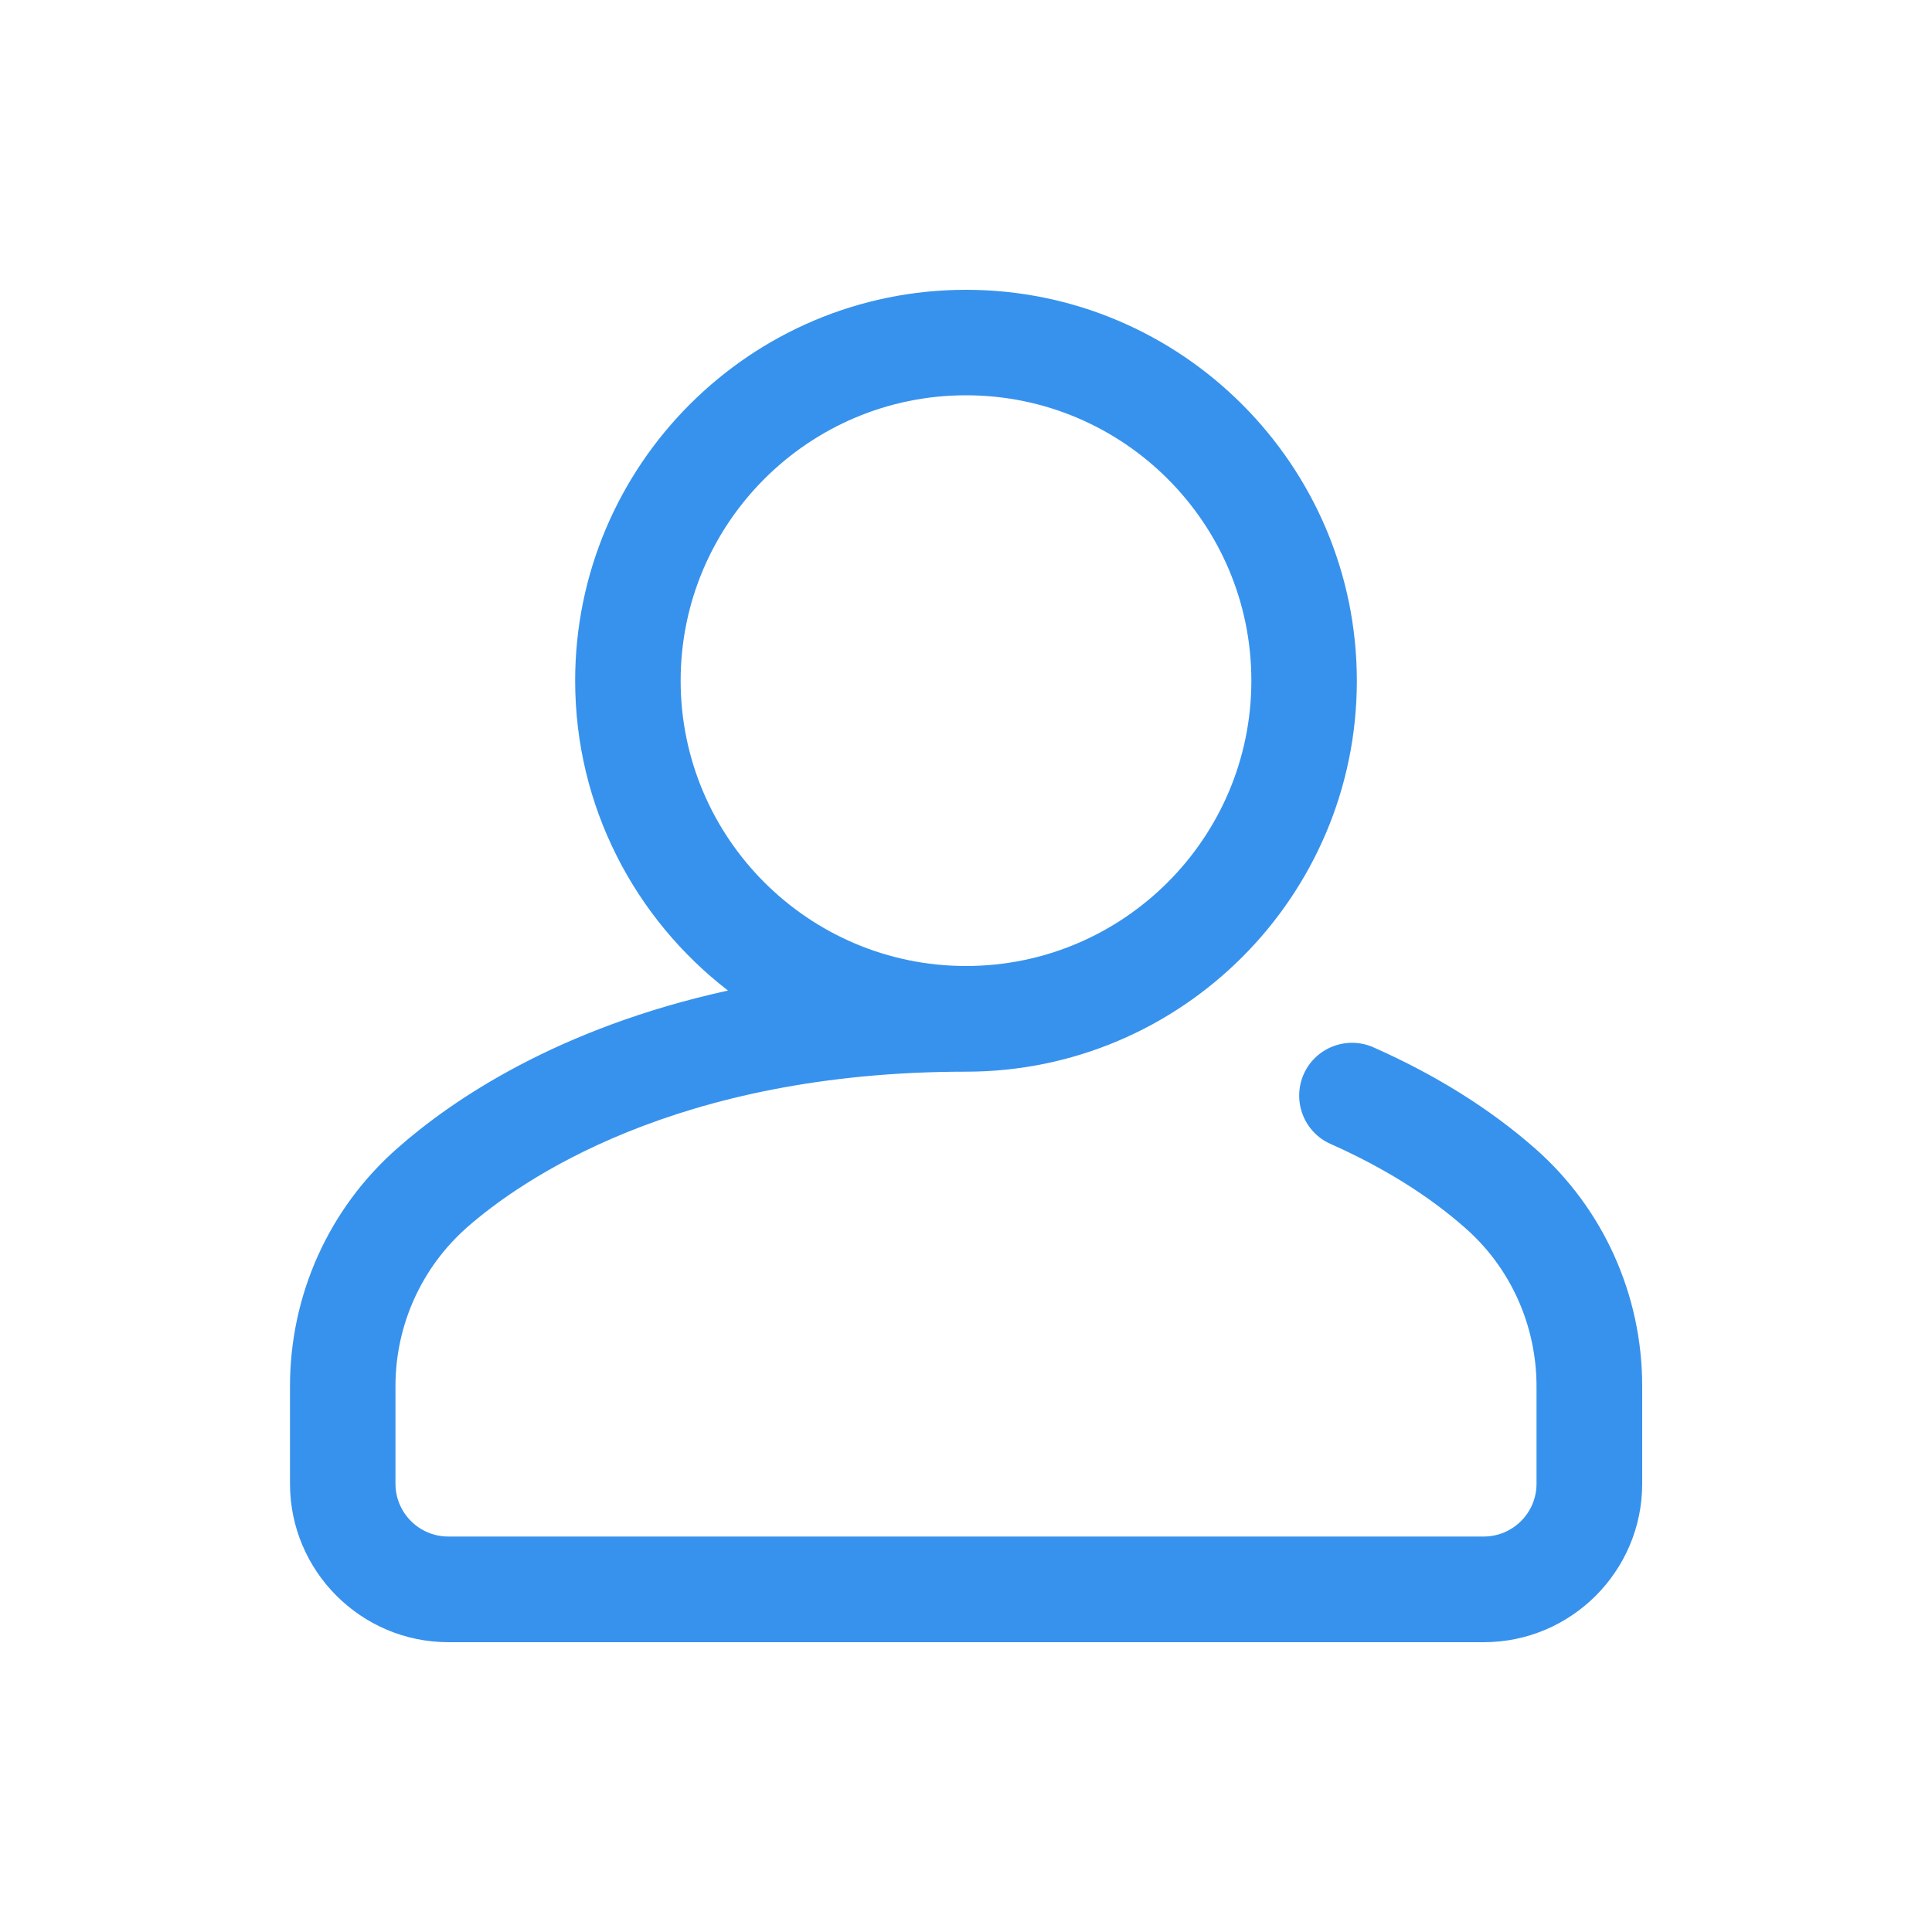 <?xml version="1.0" encoding="utf-8"?>
<!-- Generator: Adobe Illustrator 22.1.0, SVG Export Plug-In . SVG Version: 6.00 Build 0)  -->
<svg version="1.1" id="Camada_1" xmlns="http://www.w3.org/2000/svg" xmlns:xlink="http://www.w3.org/1999/xlink" x="0px" y="0px"
	 viewBox="0 0 1000 1000" style="enable-background:new 0 0 1000 1000;" xml:space="preserve">
<style type="text/css">
	.st0{fill:#3792ED;}
</style>
<path class="st0" d="M794.5,594.4c-23.2-20.4-51.3-38-83.6-52.3c-13.8-6.1-30,0.1-36.1,13.9s0.1,30,13.9,36.1
	c27.2,12.1,50.7,26.7,69.7,43.5c23.5,20.6,36.9,50.5,36.9,82V768c0,15.1-12.3,27.3-27.3,27.3H232c-15.1,0-27.3-12.3-27.3-27.3v-50.6
	c0-31.5,13.5-61.3,36.9-82c27.6-24.3,108.1-80.7,258.4-80.7c111.6,0,202.3-90.8,202.3-202.3S611.6,150,500,150
	s-202.3,90.8-202.3,202.3c0,65.2,31,123.3,79.1,160.4c-87.9,19.3-142.7,56.5-171.2,81.7c-35.3,31-55.5,75.8-55.5,123V768
	c0,45.2,36.8,82,82,82H768c45.2,0,82-36.8,82-82v-50.6C850,670.2,829.8,625.4,794.5,594.4z M352.3,352.3
	c0-81.4,66.2-147.7,147.7-147.7s147.7,66.2,147.7,147.7S581.4,500,500,500S352.3,433.8,352.3,352.3z"/>
</svg>
